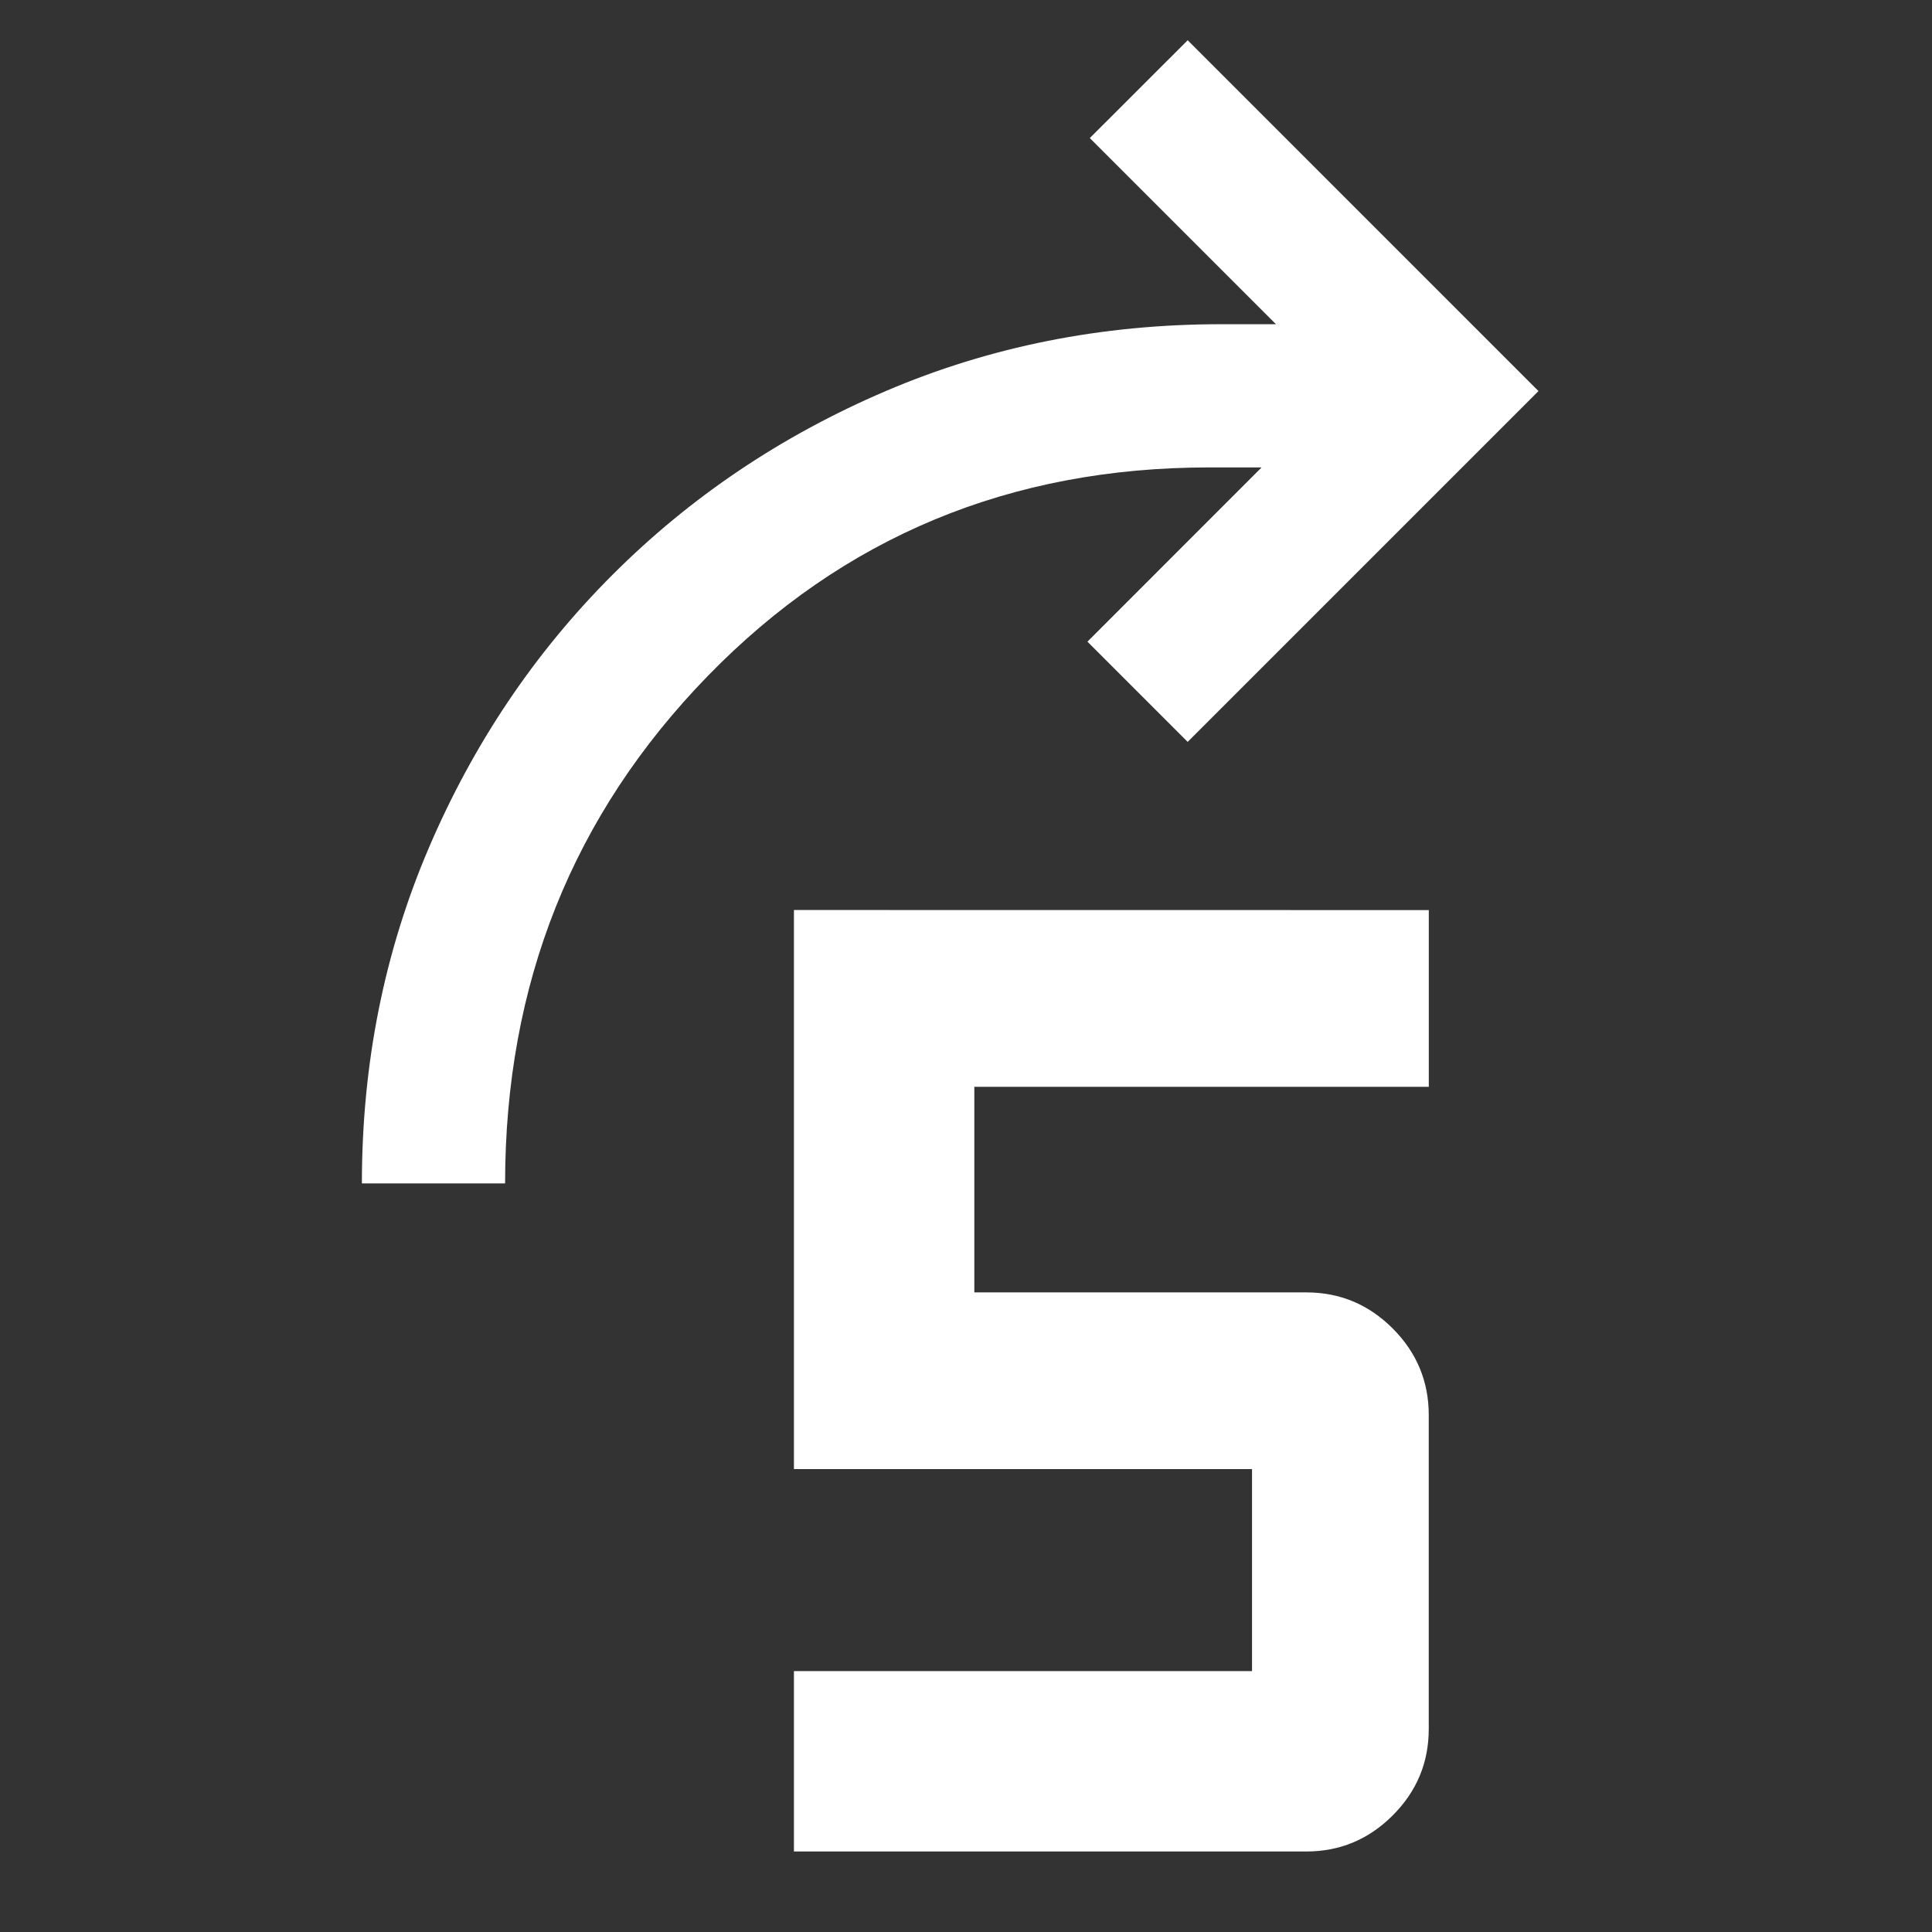 <svg xmlns="http://www.w3.org/2000/svg" width="48" height="48" viewBox="0 96 48 48"><rect x="0" y="96" width="48" height="48" fill="#333333" stroke="none"/><path d="m29.508 97-2.432 2.43 4.625 4.625h-1.364c-2.965 0-5.742.554-8.331 1.661-2.589 1.107-4.852 2.628-6.789 4.565-1.937 1.937-3.458 4.199-4.565 6.789-1.107 2.589-1.661 5.366-1.661 8.331h3.558c0-4.957 1.68-9.16 5.04-12.611 3.36-3.451 7.51-5.177 12.451-5.177h1.304l-4.327 4.329 2.49 2.49 8.716-8.716zm-9.783 21.609v13.89h11.381v5.019H19.725V142h12.727c.837 0 1.552-.299 2.149-.896.598-.598.896-1.313.896-2.149v-7.798c0-.837-.299-1.554-.896-2.152-.598-.598-1.313-.896-2.149-.896h-8.245v-5.107h11.291v-4.391z" style="fill:#fff;stroke-width:.059"/></svg>